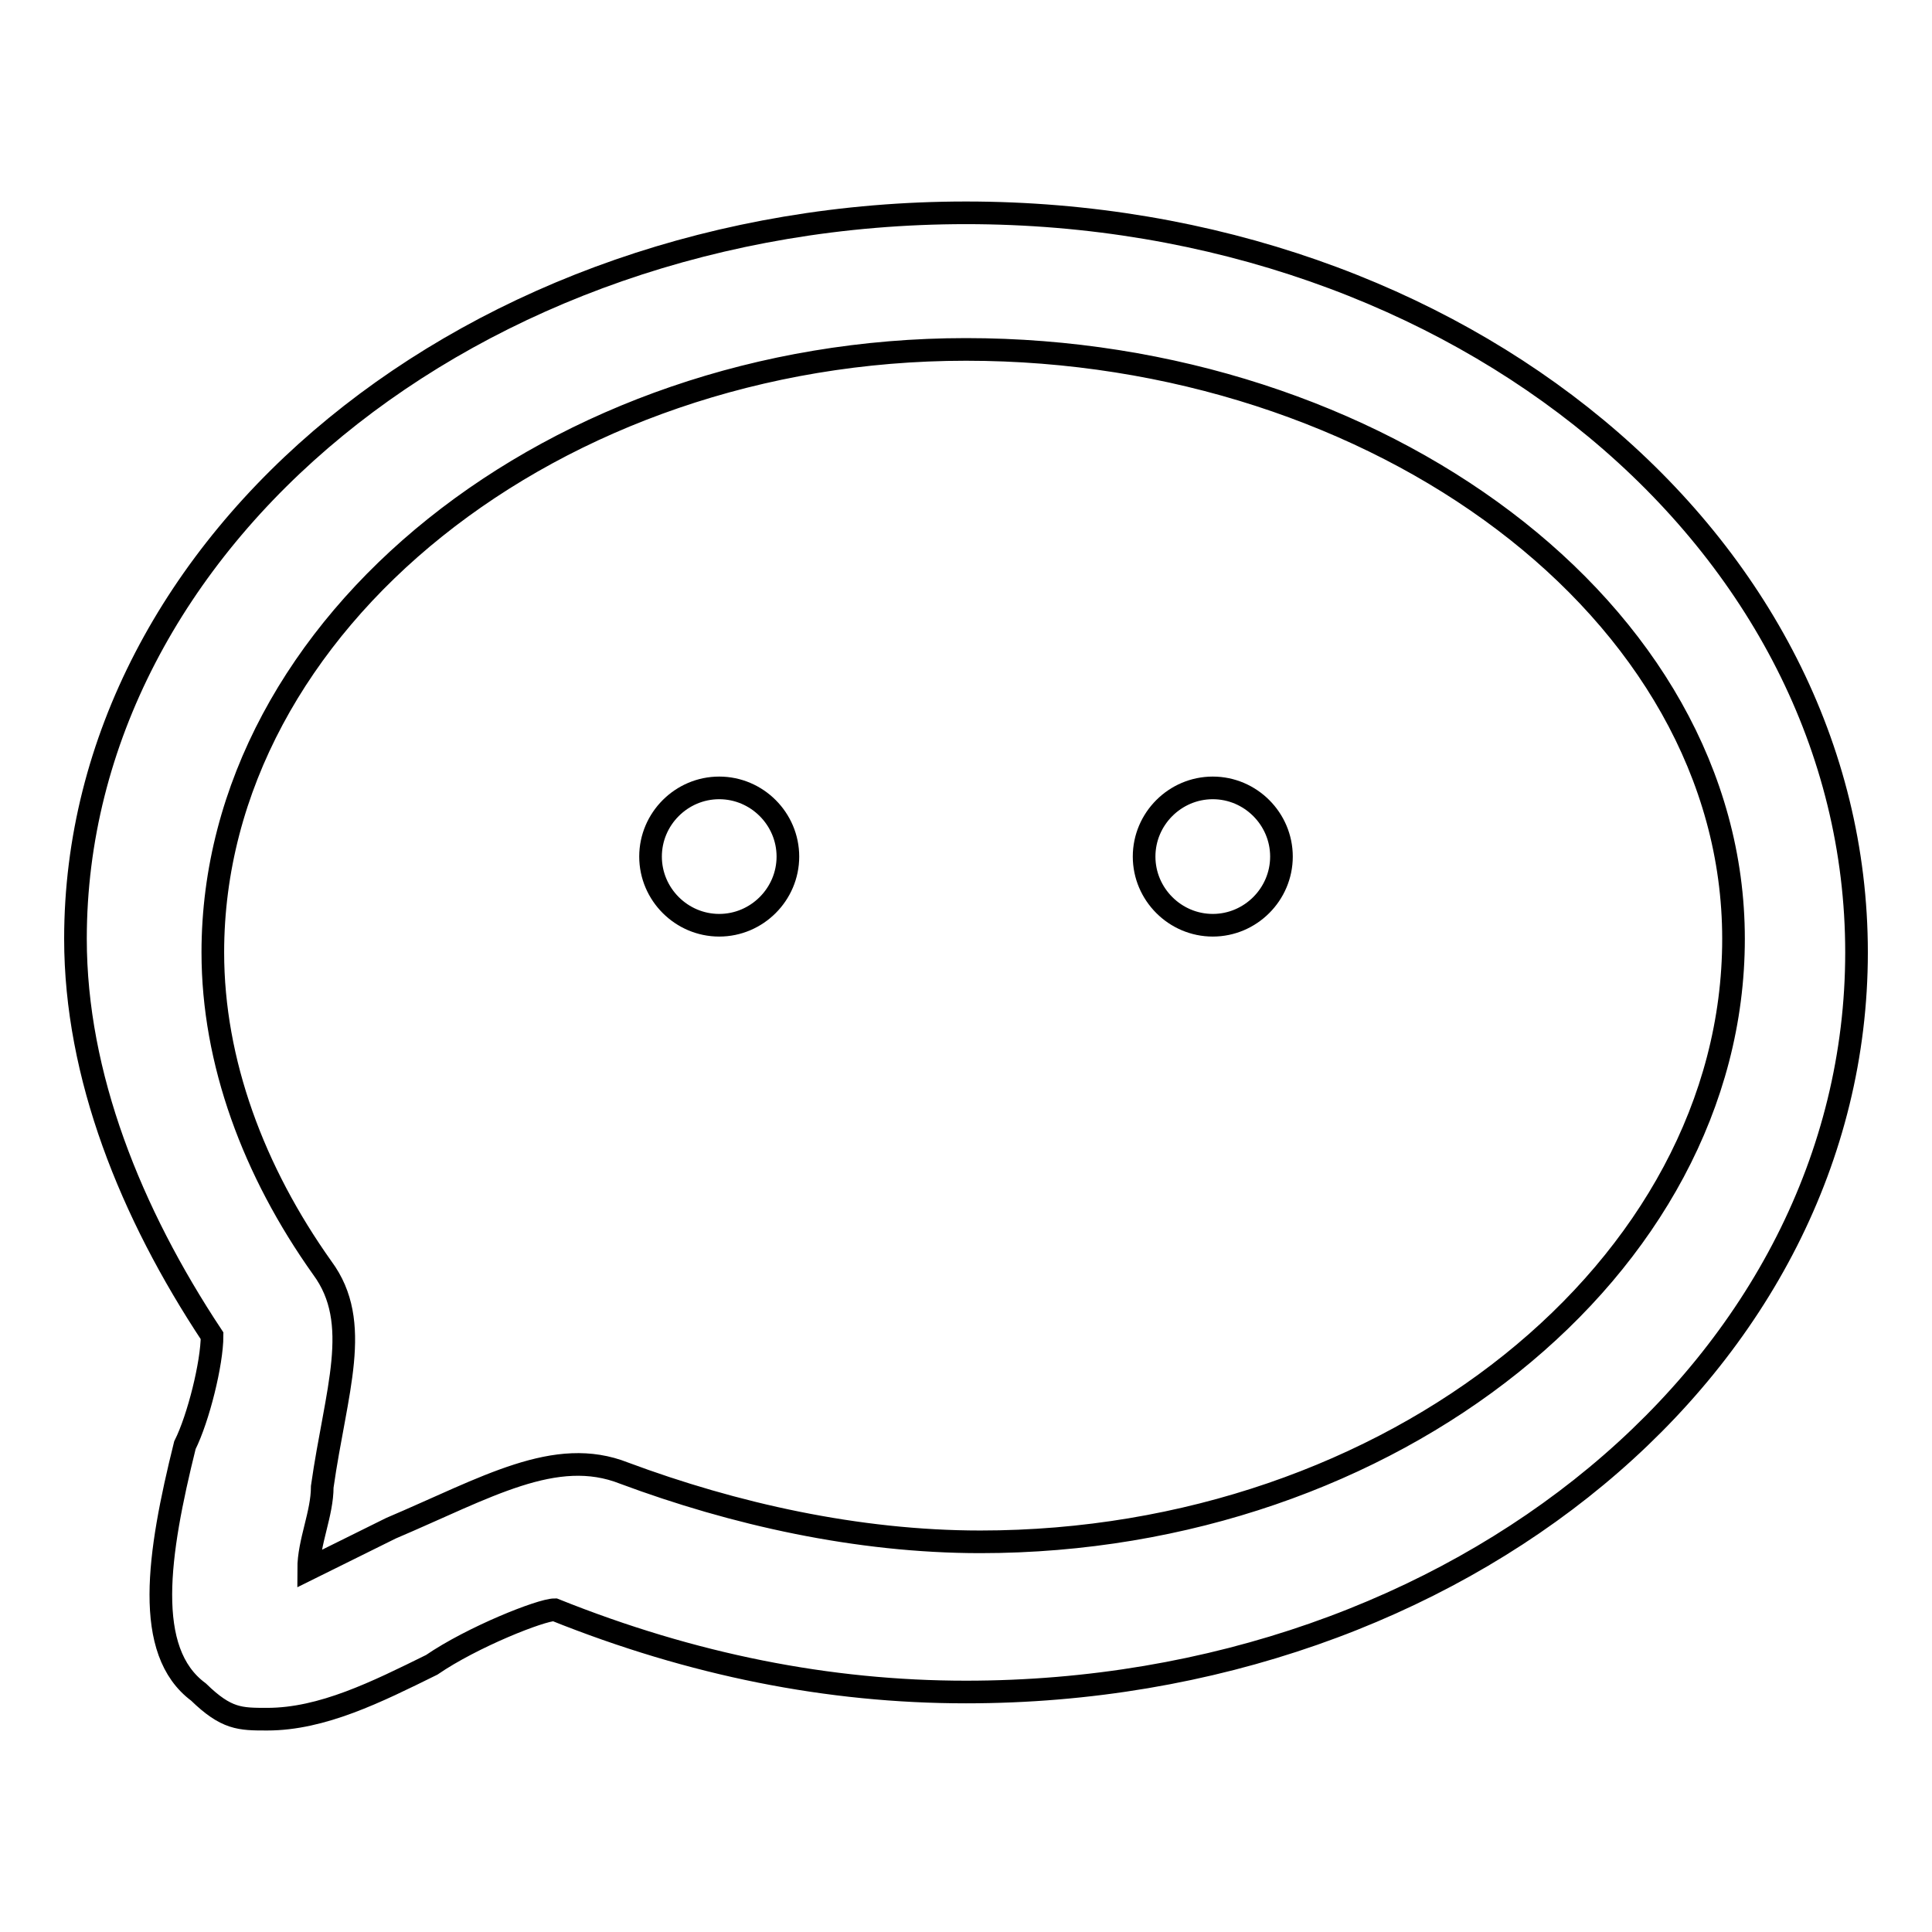 <?xml version="1.0" encoding="utf-8"?>
<!-- Svg Vector Icons : http://www.onlinewebfonts.com/icon -->
<!DOCTYPE svg PUBLIC "-//W3C//DTD SVG 1.1//EN" "http://www.w3.org/Graphics/SVG/1.1/DTD/svg11.dtd">
<svg version="1.1" xmlns="http://www.w3.org/2000/svg" xmlns:xlink="http://www.w3.org/1999/xlink" x="0px" y="0px" viewBox="0 0 256 256" enable-background="new 0 0 256 256" xml:space="preserve">
<g> <path stroke-width="3" fill-opacity="0" stroke="#000000"  d="M35.4,227.8c-3.6,0-5.4,0-9.1-3.6c-7.3-5.4-5.4-18.2-1.8-32.7c1.8-3.6,3.6-10.9,3.6-14.5 C17.3,160.7,10,142.5,10,124.4c0-52.6,52.6-96.2,118-96.2c65.4,0,118,43.6,118,98s-52.6,98-118,98c-18.2,0-36.3-3.6-54.5-10.9 c-1.8,0-10.9,3.6-16.3,7.3C49.9,224.2,42.7,227.8,35.4,227.8L35.4,227.8z M128,46.3c-54.5,0-99.8,36.3-99.8,79.9 c0,14.5,5.4,29,14.5,41.8c5.4,7.3,1.8,16.3,0,29c0,3.6-1.8,7.3-1.8,10.9l10.9-5.4c12.7-5.4,21.8-10.9,30.9-7.3 c14.5,5.4,30.9,9.1,47.2,9.1c54.5,0,99.8-36.3,99.8-79.9S182.5,46.3,128,46.3z"/> <path stroke-width="3" fill-opacity="0" stroke="#000000"  d="M151.6,113.5c0,5,4.1,9.1,9.1,9.1c5,0,9.1-4.1,9.1-9.1l0,0c0-5-4.1-9.1-9.1-9.1 C155.7,104.4,151.6,108.5,151.6,113.5z"/> <path stroke-width="3" fill-opacity="0" stroke="#000000"  d="M86.2,113.5c0,5,4.1,9.1,9.1,9.1c5,0,9.1-4.1,9.1-9.1c0,0,0,0,0,0c0-5-4.1-9.1-9.1-9.1 C90.3,104.4,86.2,108.5,86.2,113.5C86.2,113.5,86.2,113.5,86.2,113.5z"/></g>
</svg>